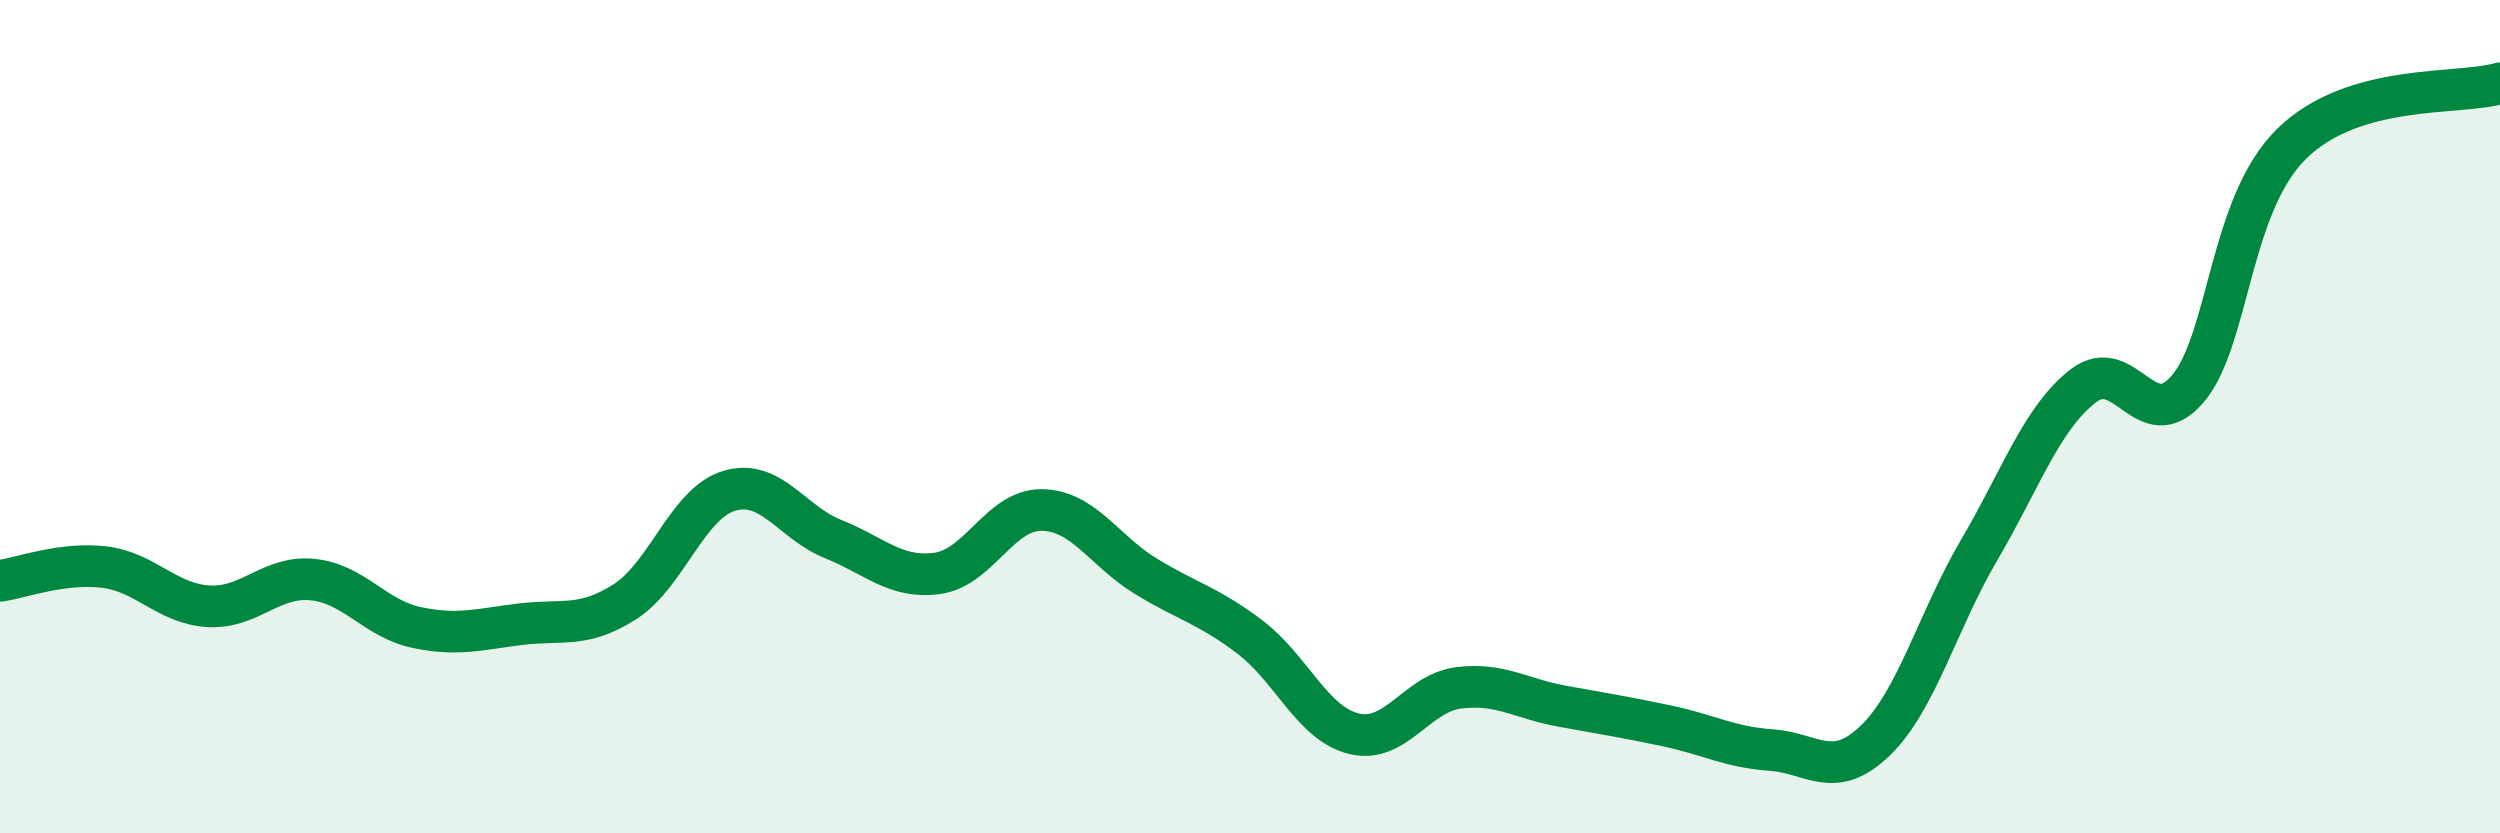 
    <svg width="60" height="20" viewBox="0 0 60 20" xmlns="http://www.w3.org/2000/svg">
      <path
        d="M 0,13.94 C 0.5,13.87 1.5,13.49 2.5,13.61 C 3.5,13.73 4,14.49 5,14.55 C 6,14.61 6.5,13.81 7.5,13.91 C 8.5,14.01 9,14.85 10,15.06 C 11,15.27 11.5,15.1 12.5,14.98 C 13.5,14.86 14,15.08 15,14.44 C 16,13.8 16.5,12.08 17.5,11.78 C 18.5,11.48 19,12.54 20,12.94 C 21,13.34 21.5,13.9 22.5,13.76 C 23.5,13.62 24,12.23 25,12.24 C 26,12.25 26.5,13.22 27.5,13.83 C 28.5,14.44 29,14.53 30,15.29 C 31,16.05 31.5,17.37 32.5,17.61 C 33.5,17.85 34,16.64 35,16.51 C 36,16.38 36.5,16.77 37.5,16.95 C 38.5,17.13 39,17.21 40,17.42 C 41,17.63 41.5,17.93 42.5,18 C 43.5,18.07 44,18.74 45,17.78 C 46,16.82 46.5,14.9 47.5,13.2 C 48.5,11.5 49,10.03 50,9.26 C 51,8.49 51.5,10.5 52.5,9.34 C 53.5,8.18 53.5,4.92 55,3.45 C 56.5,1.98 59,2.29 60,2L60 20L0 20Z"
        fill="#008740"
        opacity="0.1"
        stroke-linecap="round"
        stroke-linejoin="round"
      />
      <path
        d="M 0,13.94 C 0.5,13.87 1.5,13.49 2.5,13.61 C 3.5,13.73 4,14.49 5,14.55 C 6,14.61 6.5,13.81 7.5,13.91 C 8.5,14.01 9,14.85 10,15.06 C 11,15.27 11.5,15.1 12.5,14.98 C 13.5,14.86 14,15.08 15,14.44 C 16,13.8 16.5,12.08 17.5,11.78 C 18.5,11.48 19,12.54 20,12.94 C 21,13.34 21.5,13.9 22.5,13.76 C 23.5,13.62 24,12.23 25,12.24 C 26,12.25 26.5,13.22 27.5,13.83 C 28.5,14.44 29,14.53 30,15.29 C 31,16.05 31.5,17.37 32.5,17.61 C 33.5,17.85 34,16.64 35,16.51 C 36,16.38 36.5,16.77 37.5,16.95 C 38.5,17.13 39,17.21 40,17.42 C 41,17.63 41.5,17.93 42.5,18 C 43.5,18.07 44,18.74 45,17.78 C 46,16.82 46.5,14.9 47.5,13.2 C 48.5,11.5 49,10.03 50,9.26 C 51,8.49 51.5,10.5 52.5,9.34 C 53.5,8.18 53.5,4.92 55,3.45 C 56.5,1.98 59,2.29 60,2"
        stroke="#008740"
        stroke-width="1"
        fill="none"
        stroke-linecap="round"
        stroke-linejoin="round"
      />
    </svg>
  
